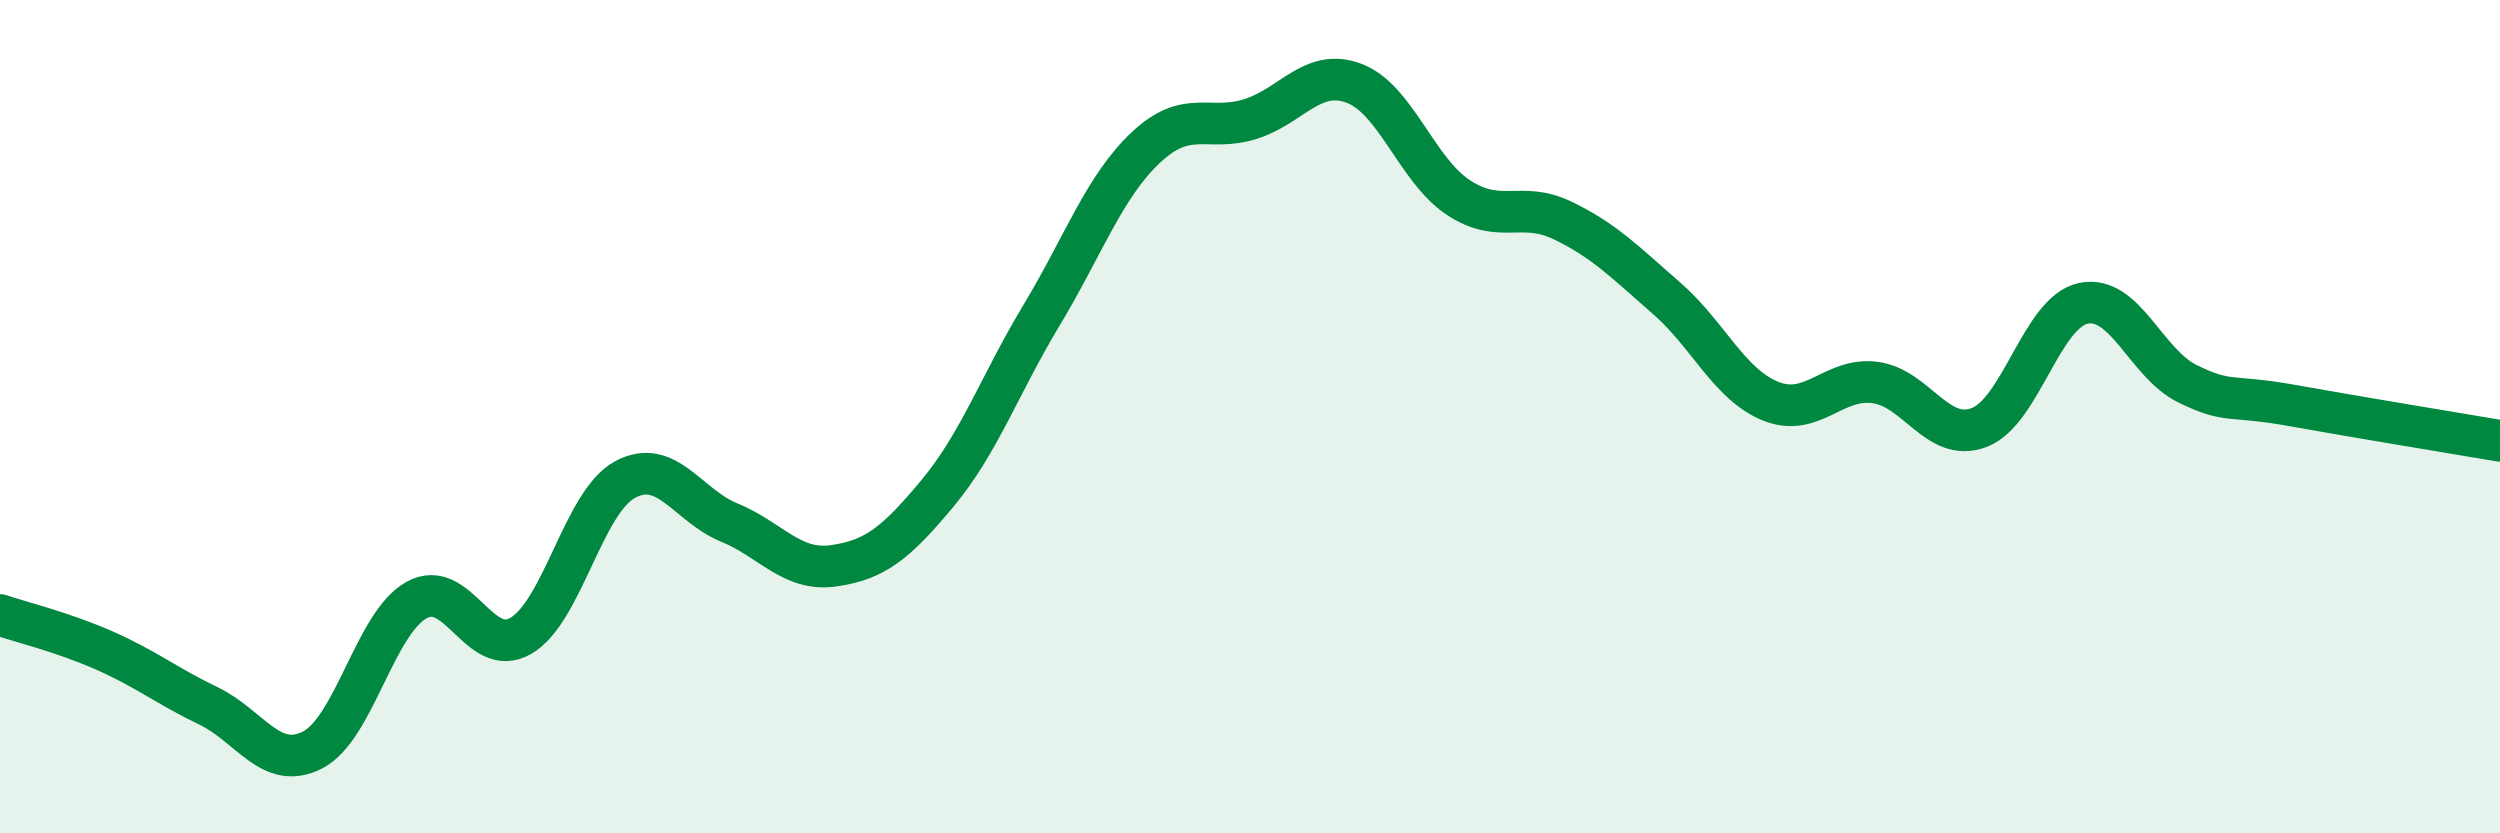 
    <svg width="60" height="20" viewBox="0 0 60 20" xmlns="http://www.w3.org/2000/svg">
      <path
        d="M 0,14.76 C 0.5,14.93 1.5,15.17 2.5,15.61 C 3.5,16.05 4,16.46 5,16.94 C 6,17.42 6.5,18.51 7.5,18 C 8.5,17.49 9,14.95 10,14.4 C 11,13.85 11.5,15.84 12.5,15.26 C 13.5,14.68 14,12.05 15,11.51 C 16,10.97 16.5,12.13 17.5,12.54 C 18.5,12.95 19,13.72 20,13.58 C 21,13.44 21.5,13.04 22.5,11.84 C 23.5,10.64 24,9.22 25,7.56 C 26,5.9 26.5,4.48 27.5,3.54 C 28.5,2.6 29,3.17 30,2.86 C 31,2.55 31.5,1.62 32.5,2 C 33.5,2.38 34,4.08 35,4.74 C 36,5.4 36.5,4.81 37.5,5.29 C 38.5,5.77 39,6.29 40,7.16 C 41,8.03 41.5,9.23 42.5,9.63 C 43.5,10.03 44,9.05 45,9.18 C 46,9.31 46.5,10.64 47.5,10.26 C 48.5,9.88 49,7.49 50,7.28 C 51,7.07 51.5,8.72 52.5,9.21 C 53.5,9.7 53.5,9.46 55,9.73 C 56.5,10 59,10.41 60,10.58L60 20L0 20Z"
        fill="#008740"
        opacity="0.1"
        stroke-linecap="round"
        stroke-linejoin="round"
      />
      <path
        d="M 0,14.76 C 0.5,14.93 1.5,15.17 2.5,15.61 C 3.5,16.05 4,16.46 5,16.94 C 6,17.42 6.5,18.51 7.5,18 C 8.5,17.49 9,14.95 10,14.4 C 11,13.85 11.5,15.84 12.5,15.26 C 13.5,14.68 14,12.05 15,11.51 C 16,10.97 16.5,12.13 17.5,12.54 C 18.5,12.95 19,13.72 20,13.58 C 21,13.44 21.5,13.04 22.5,11.84 C 23.5,10.64 24,9.22 25,7.56 C 26,5.9 26.5,4.48 27.5,3.54 C 28.5,2.6 29,3.17 30,2.86 C 31,2.55 31.5,1.62 32.5,2 C 33.5,2.38 34,4.08 35,4.74 C 36,5.4 36.5,4.81 37.5,5.29 C 38.5,5.77 39,6.29 40,7.16 C 41,8.03 41.5,9.23 42.5,9.63 C 43.5,10.03 44,9.05 45,9.18 C 46,9.31 46.5,10.64 47.5,10.26 C 48.5,9.88 49,7.49 50,7.28 C 51,7.07 51.5,8.72 52.5,9.21 C 53.5,9.7 53.5,9.46 55,9.73 C 56.5,10 59,10.41 60,10.58"
        stroke="#008740"
        stroke-width="1"
        fill="none"
        stroke-linecap="round"
        stroke-linejoin="round"
      />
    </svg>
  